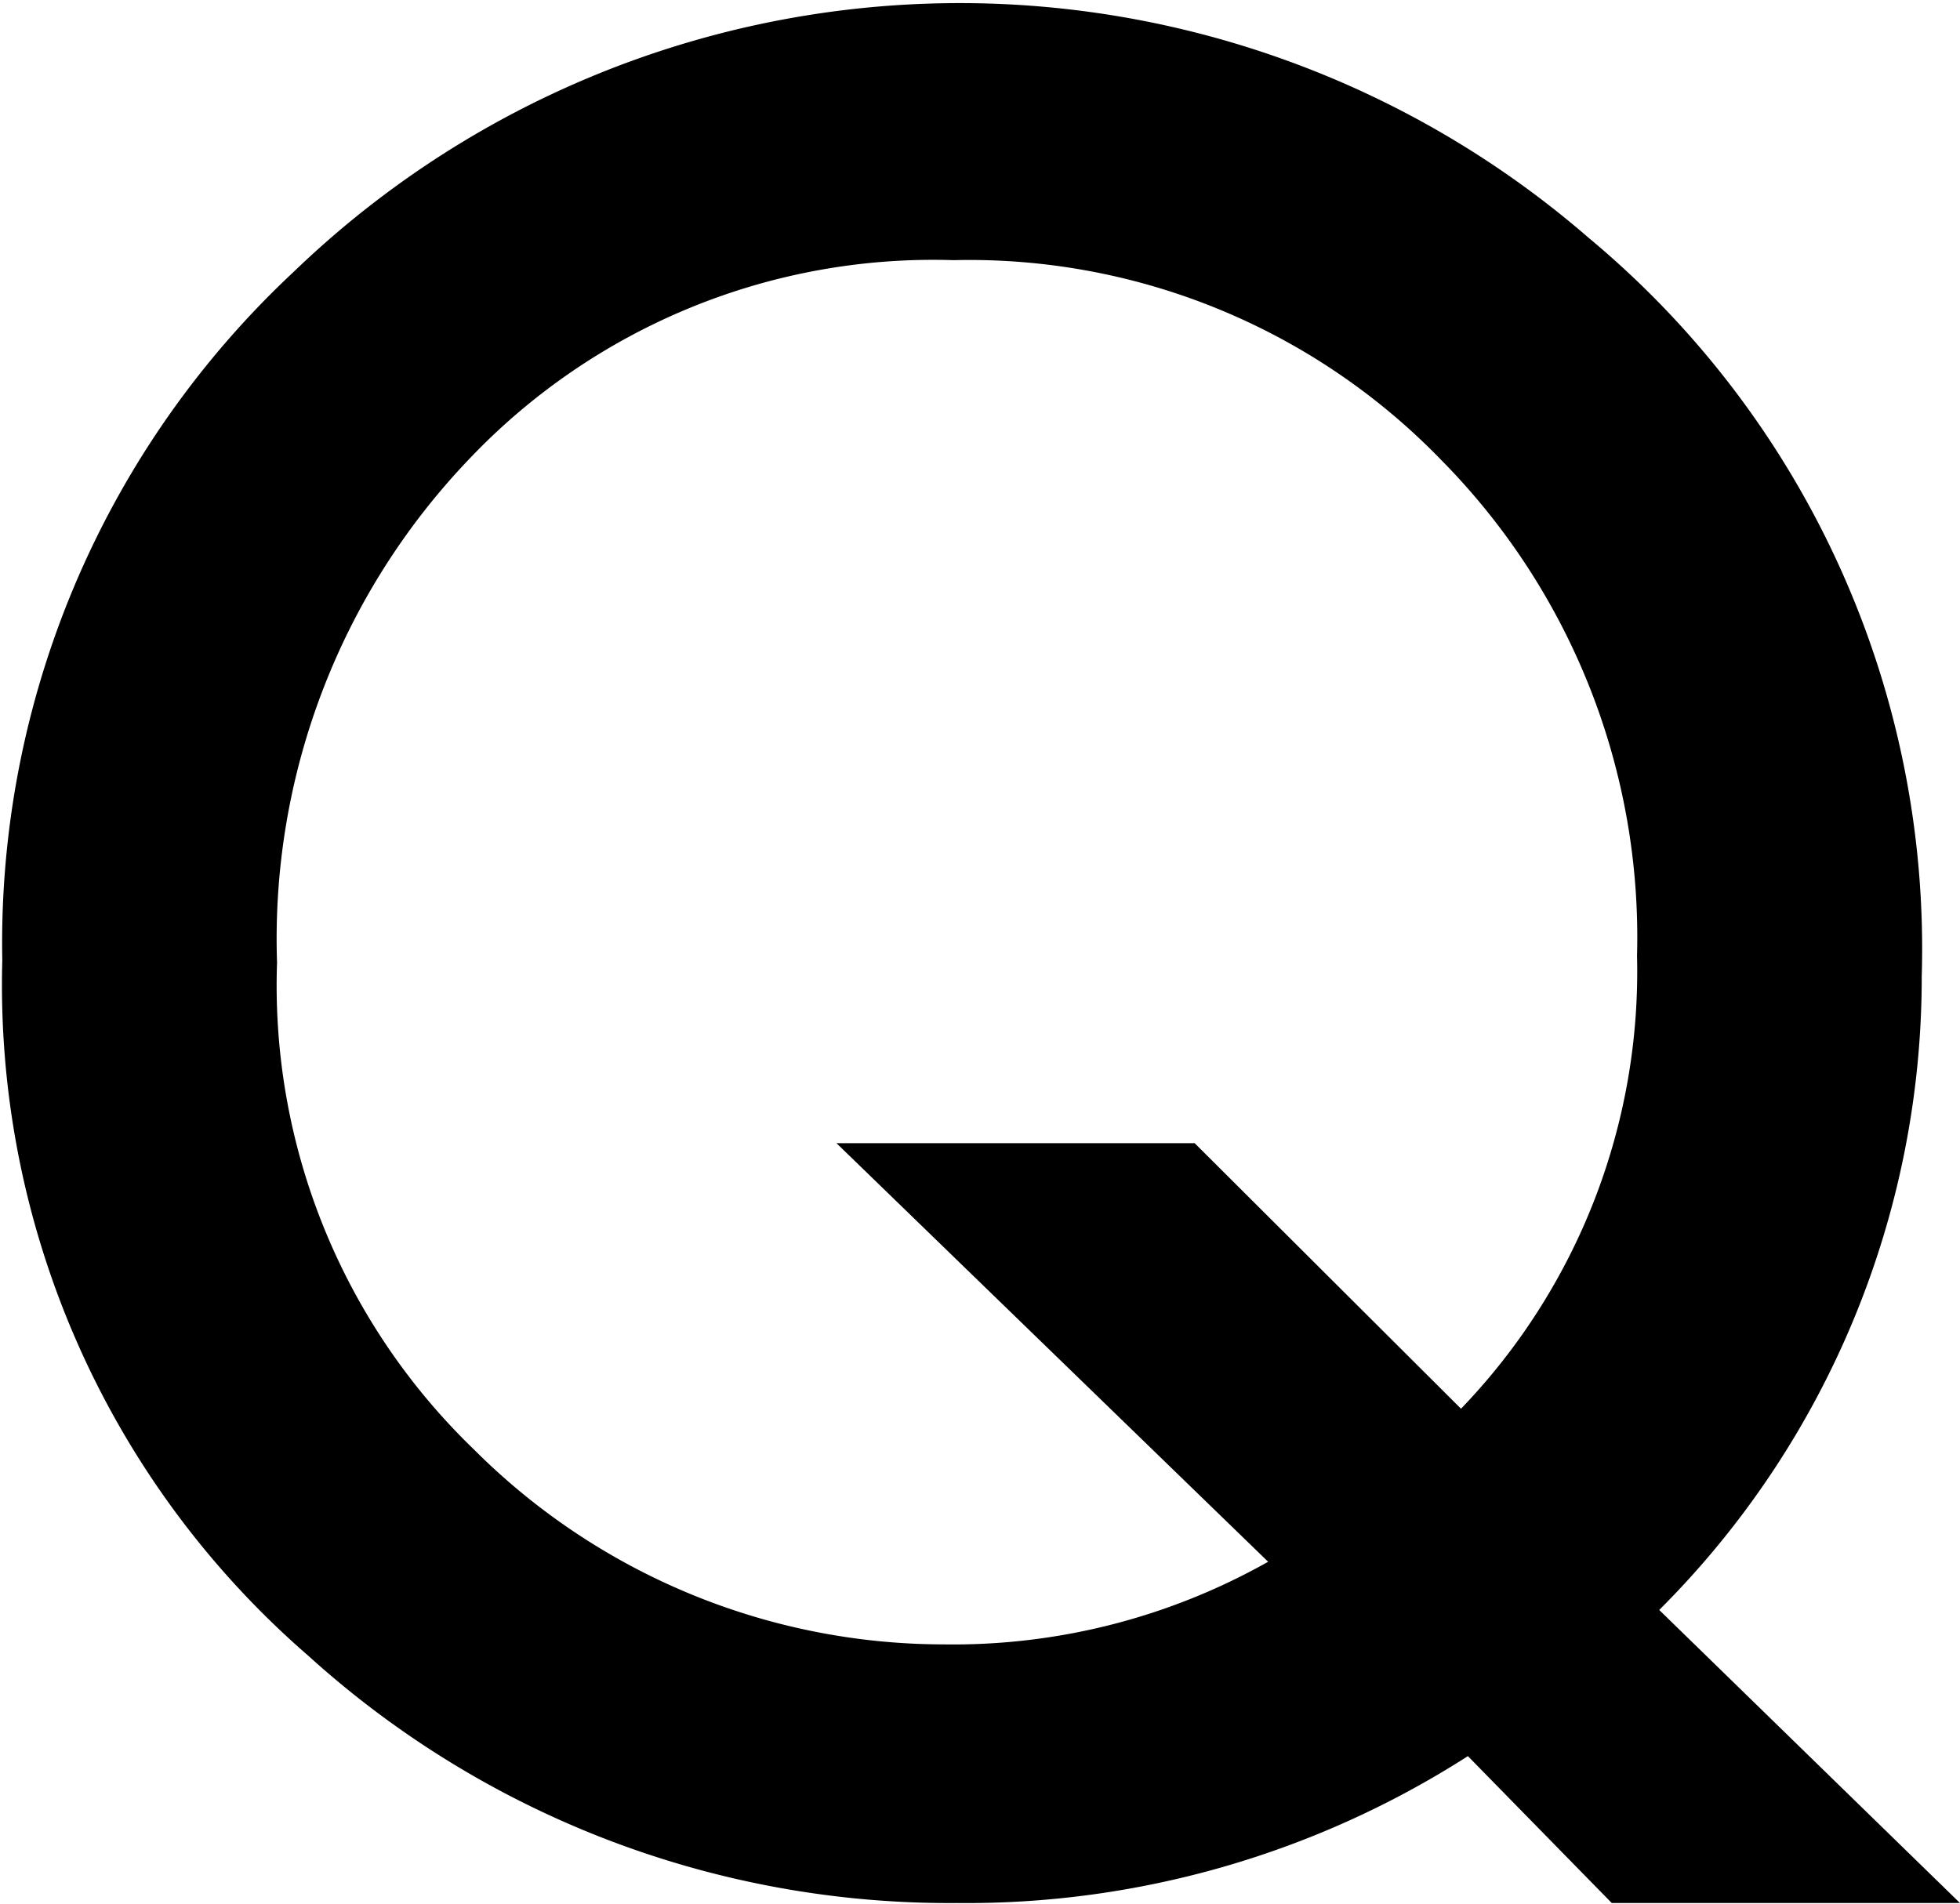 <svg id="レイヤー_2" data-name="レイヤー 2" xmlns="http://www.w3.org/2000/svg" viewBox="0 0 25.61 24.88"><path d="M520.22,7215.19h-4.55l-1.88-1.92a12.14,12.14,0,0,1-6.68,1.92,12.47,12.47,0,0,1-8.47-3.23,11.6,11.6,0,0,1-4-9.09,12,12,0,0,1,3.81-9,12.54,12.54,0,0,1,16.92-.44,12.08,12.08,0,0,1,4.35,9.65,11.68,11.68,0,0,1-3.43,8.28Zm-10-9.93,3.48,3.47a8.24,8.24,0,0,0,2.3-5.92,8.87,8.87,0,0,0-2.56-6.48,8.58,8.58,0,0,0-6.37-2.61,8.36,8.36,0,0,0-6.34,2.61,9.07,9.07,0,0,0-2.5,6.57,8.42,8.42,0,0,0,2.57,6.36,8.69,8.69,0,0,0,6.14,2.55,8.38,8.38,0,0,0,4.24-1.08l-5.64-5.47Z" transform="translate(-494.61 -7190.32)"/></svg>